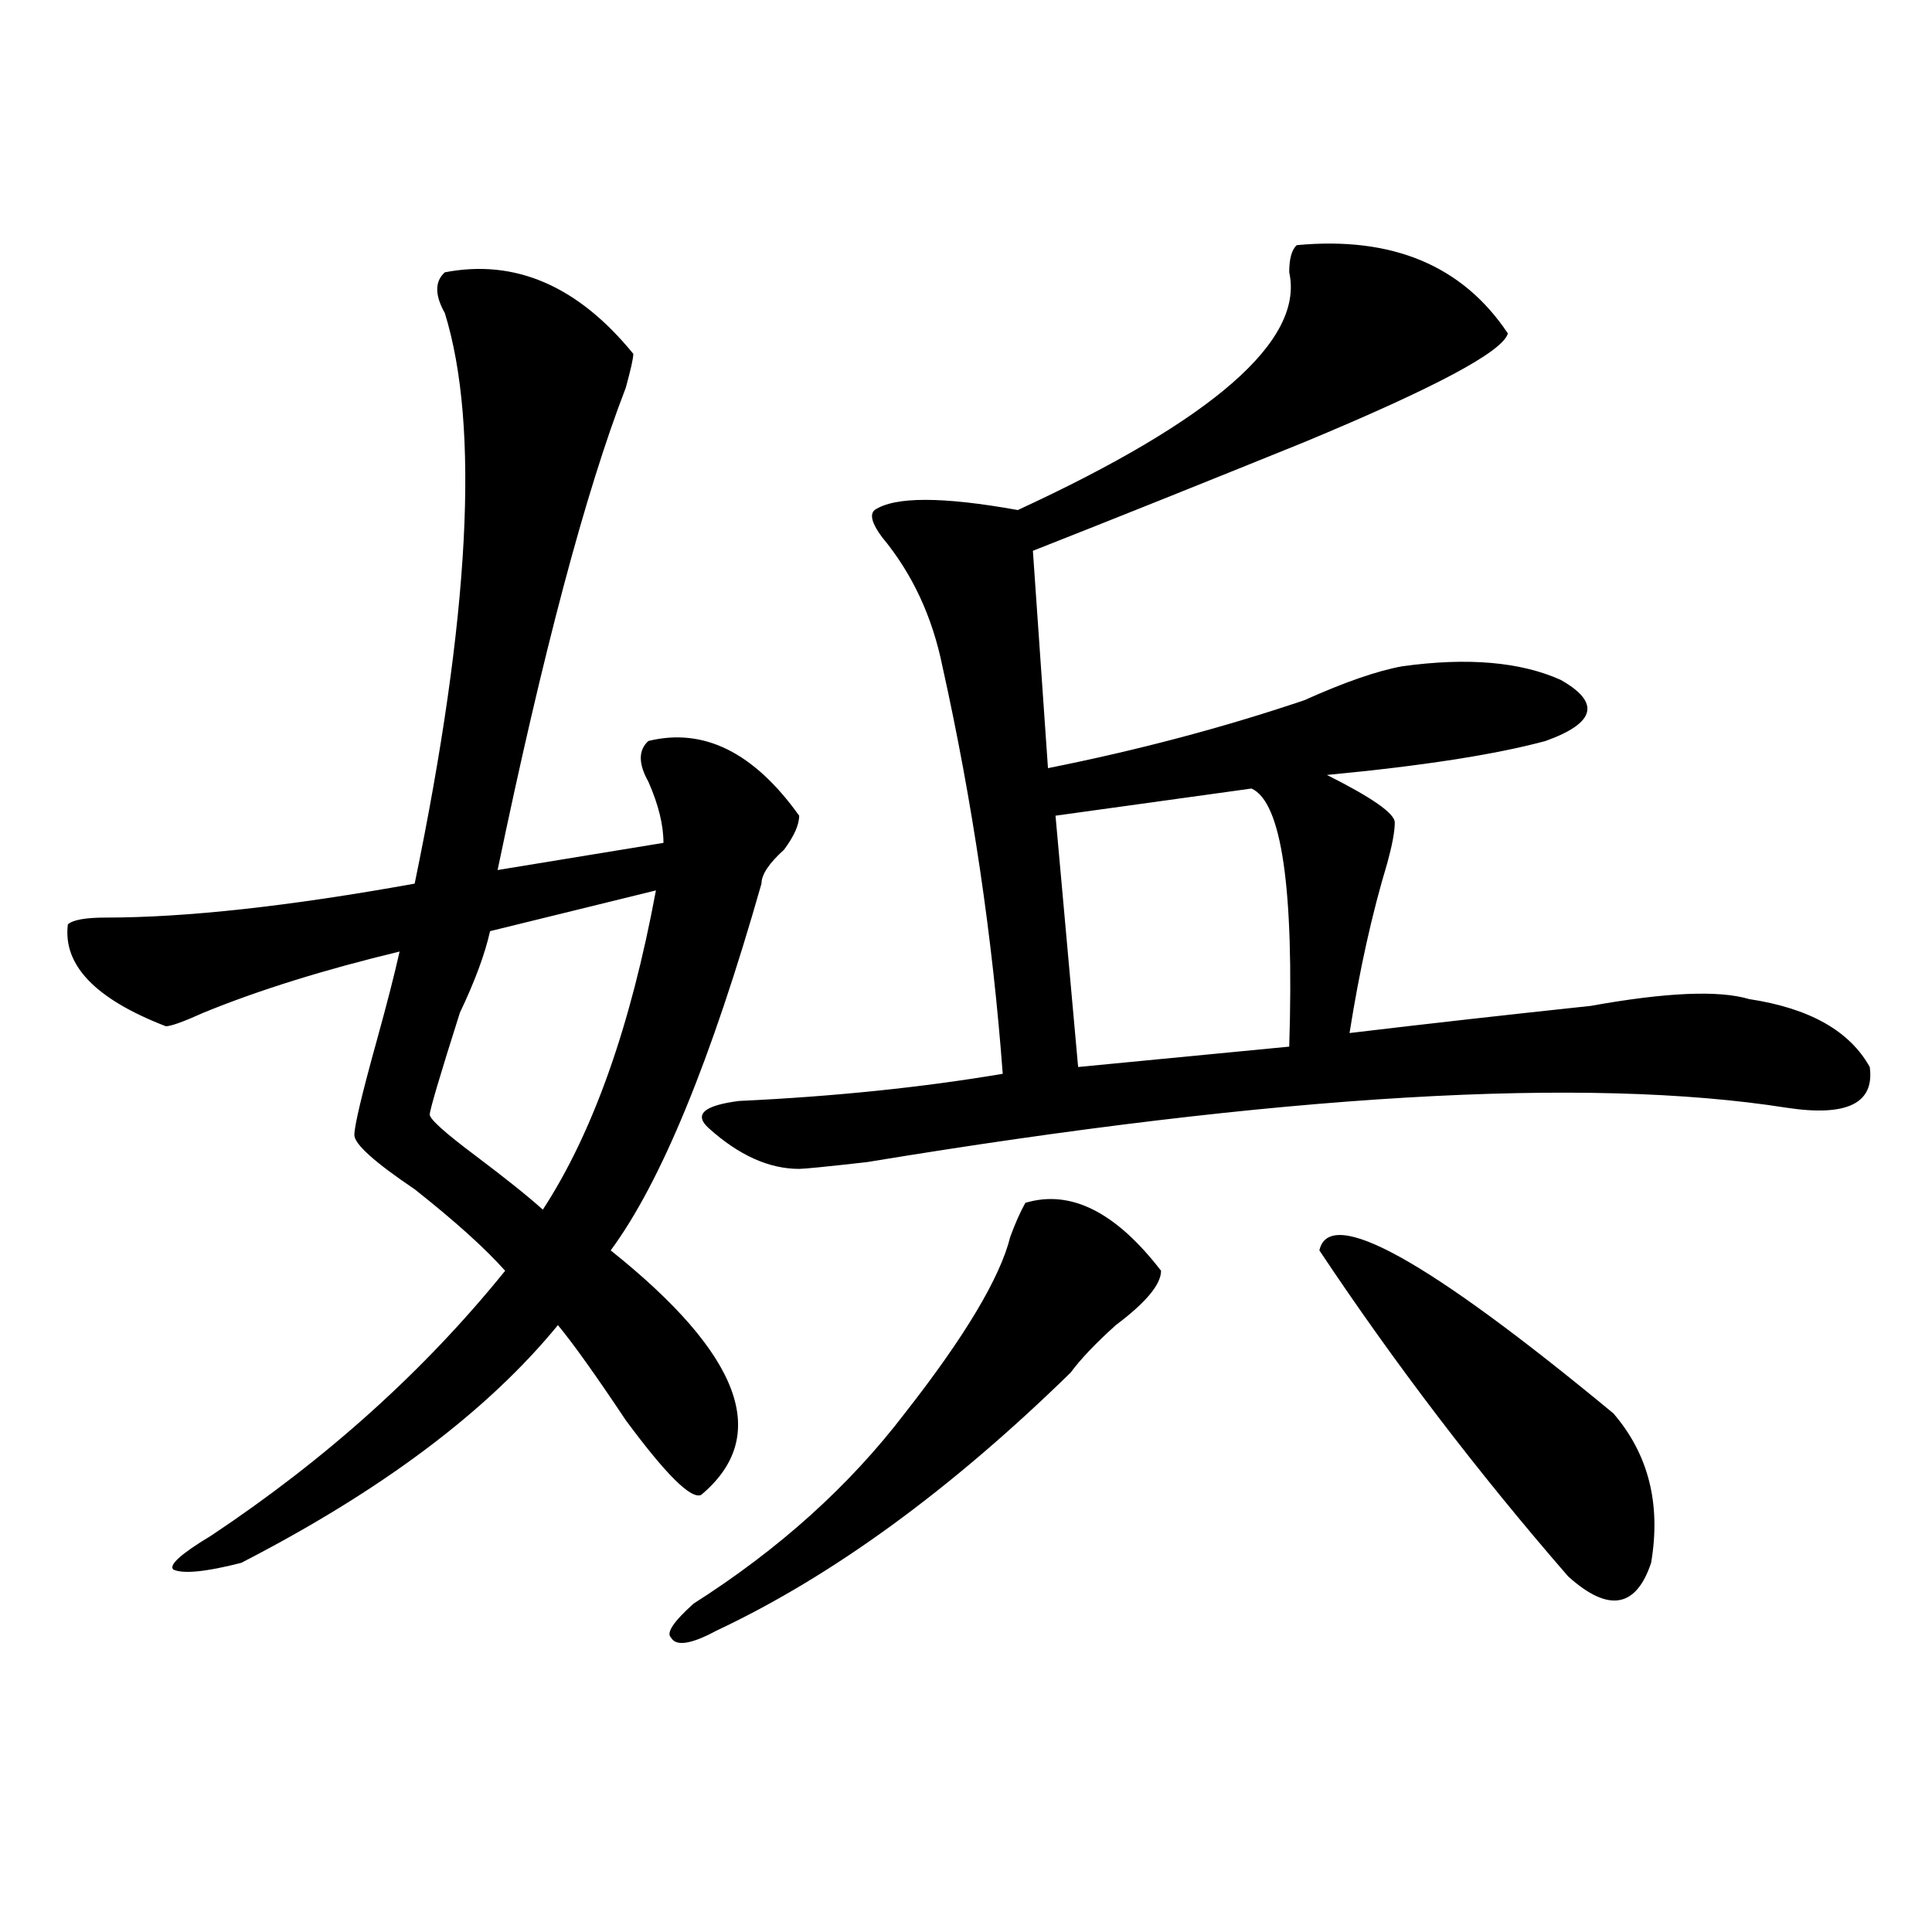 <?xml version="1.0" encoding="utf-8"?>
<!-- Generator: Adobe Illustrator 16.0.0, SVG Export Plug-In . SVG Version: 6.00 Build 0)  -->
<!DOCTYPE svg PUBLIC "-//W3C//DTD SVG 1.1//EN" "http://www.w3.org/Graphics/SVG/1.1/DTD/svg11.dtd">
<svg version="1.1" id="图层_1" xmlns="http://www.w3.org/2000/svg" xmlns:xlink="http://www.w3.org/1999/xlink" x="0px" y="0px"
	 width="1000px" height="1000px" viewBox="0 0 1000 1000" enable-background="new 0 0 1000 1000" xml:space="preserve">
<path d="M230.239,140.953c36.402-7.031,68.901,7.031,97.559,42.188c0,2.362-1.342,8.239-3.902,17.578
	c-20.853,53.942-42.926,137.109-66.34,249.609l85.852-14.063c0-9.339-2.622-19.886-7.805-31.641c-5.244-9.339-5.244-16.37,0-21.094
	c28.597-7.031,54.633,5.878,78.047,38.672c0,4.724-2.622,10.547-7.805,17.578c-7.805,7.031-11.707,12.909-11.707,17.578
	c-26.036,91.406-52.072,154.688-78.047,189.844c67.62,53.942,83.23,96.13,46.828,126.563c-5.244,2.362-18.231-10.547-39.023-38.672
	c-15.609-23.401-27.316-39.825-35.121-49.219c-36.463,44.55-91.095,85.583-163.898,123.047c-18.231,4.669-29.938,5.822-35.121,3.516
	c-2.622-2.308,3.902-8.185,19.512-17.578c59.816-39.825,110.546-85.528,152.191-137.109c-10.427-11.7-26.036-25.763-46.828-42.188
	c-20.853-14.063-31.219-23.401-31.219-28.125c0-4.669,3.902-21.094,11.707-49.219c5.183-18.731,9.085-33.948,11.707-45.703
	c-39.023,9.394-72.864,19.94-101.461,31.641c-10.427,4.724-16.951,7.031-19.512,7.031c-36.463-14.063-53.352-31.641-50.73-52.734
	c2.561-2.308,9.085-3.516,19.512-3.516c41.584,0,94.937-5.823,159.996-17.578c28.597-138.263,33.78-236.7,15.609-295.313
	C224.995,152.708,224.995,145.677,230.239,140.953z M339.504,460.875l-85.852,21.094c-2.622,11.755-7.805,25.817-15.609,42.188
	c-10.427,32.849-15.609,50.427-15.609,52.734c0,2.362,7.805,9.394,23.414,21.094c15.609,11.755,27.316,21.094,35.121,28.125
	C306.944,586.284,326.456,531.188,339.504,460.875z M530.719,622.594c23.414-7.031,46.828,4.724,70.242,35.156
	c0,7.031-7.805,16.425-23.414,28.125c-10.427,9.394-18.231,17.578-23.414,24.609c-62.438,60.974-123.594,105.469-183.41,133.594
	c-13.049,7.031-20.853,8.185-23.414,3.516c-2.622-2.362,1.281-8.24,11.707-17.578c44.206-28.125,80.608-60.919,109.266-98.438
	c31.219-39.825,49.389-70.313,54.633-91.406C525.475,633.141,528.097,627.317,530.719,622.594z M671.204,126.891
	c49.389-4.669,85.852,10.547,109.266,45.703c-2.622,9.394-37.743,28.125-105.363,56.25c-52.072,21.094-98.9,39.88-140.484,56.25
	l7.805,112.5c46.828-9.339,91.034-21.094,132.68-35.156c20.792-9.339,37.682-15.216,50.73-17.578
	c33.78-4.669,61.096-2.308,81.949,7.031c20.792,11.755,18.17,22.302-7.805,31.641c-26.036,7.031-63.779,12.909-113.168,17.578
	c23.414,11.755,35.121,19.94,35.121,24.609c0,4.724-1.342,11.755-3.902,21.094c-7.805,25.817-14.329,55.097-19.512,87.891
	c39.023-4.669,80.608-9.339,124.875-14.063c39.023-7.031,66.34-8.185,81.949-3.516c31.219,4.724,52.011,16.425,62.438,35.156
	c2.561,18.786-11.707,25.817-42.926,21.094c-104.083-16.37-262.799-7.031-476.086,28.125c-20.853,2.362-32.56,3.516-35.121,3.516
	c-15.609,0-31.219-7.031-46.828-21.094c-7.805-7.031-2.622-11.7,15.609-14.063c49.389-2.308,94.937-7.031,136.582-14.063
	c-5.244-70.313-15.609-140.625-31.219-210.938c-5.244-25.763-15.609-48.011-31.219-66.797c-5.244-7.031-6.524-11.7-3.902-14.063
	c10.365-7.031,35.121-7.031,74.145,0c101.461-46.856,148.289-87.891,140.484-123.047
	C667.301,133.922,668.582,129.252,671.204,126.891z M647.79,408.141l-101.461,14.063l11.707,130.078l109.266-10.547
	C669.862,459.722,663.399,415.172,647.79,408.141z M682.911,647.203c5.183-23.401,55.913,4.724,152.191,84.375
	c18.17,21.094,24.695,46.911,19.512,77.344c-7.805,23.4-22.134,25.763-42.926,7.031C764.86,762.065,721.934,705.815,682.911,647.203
	z"/>
</svg>
